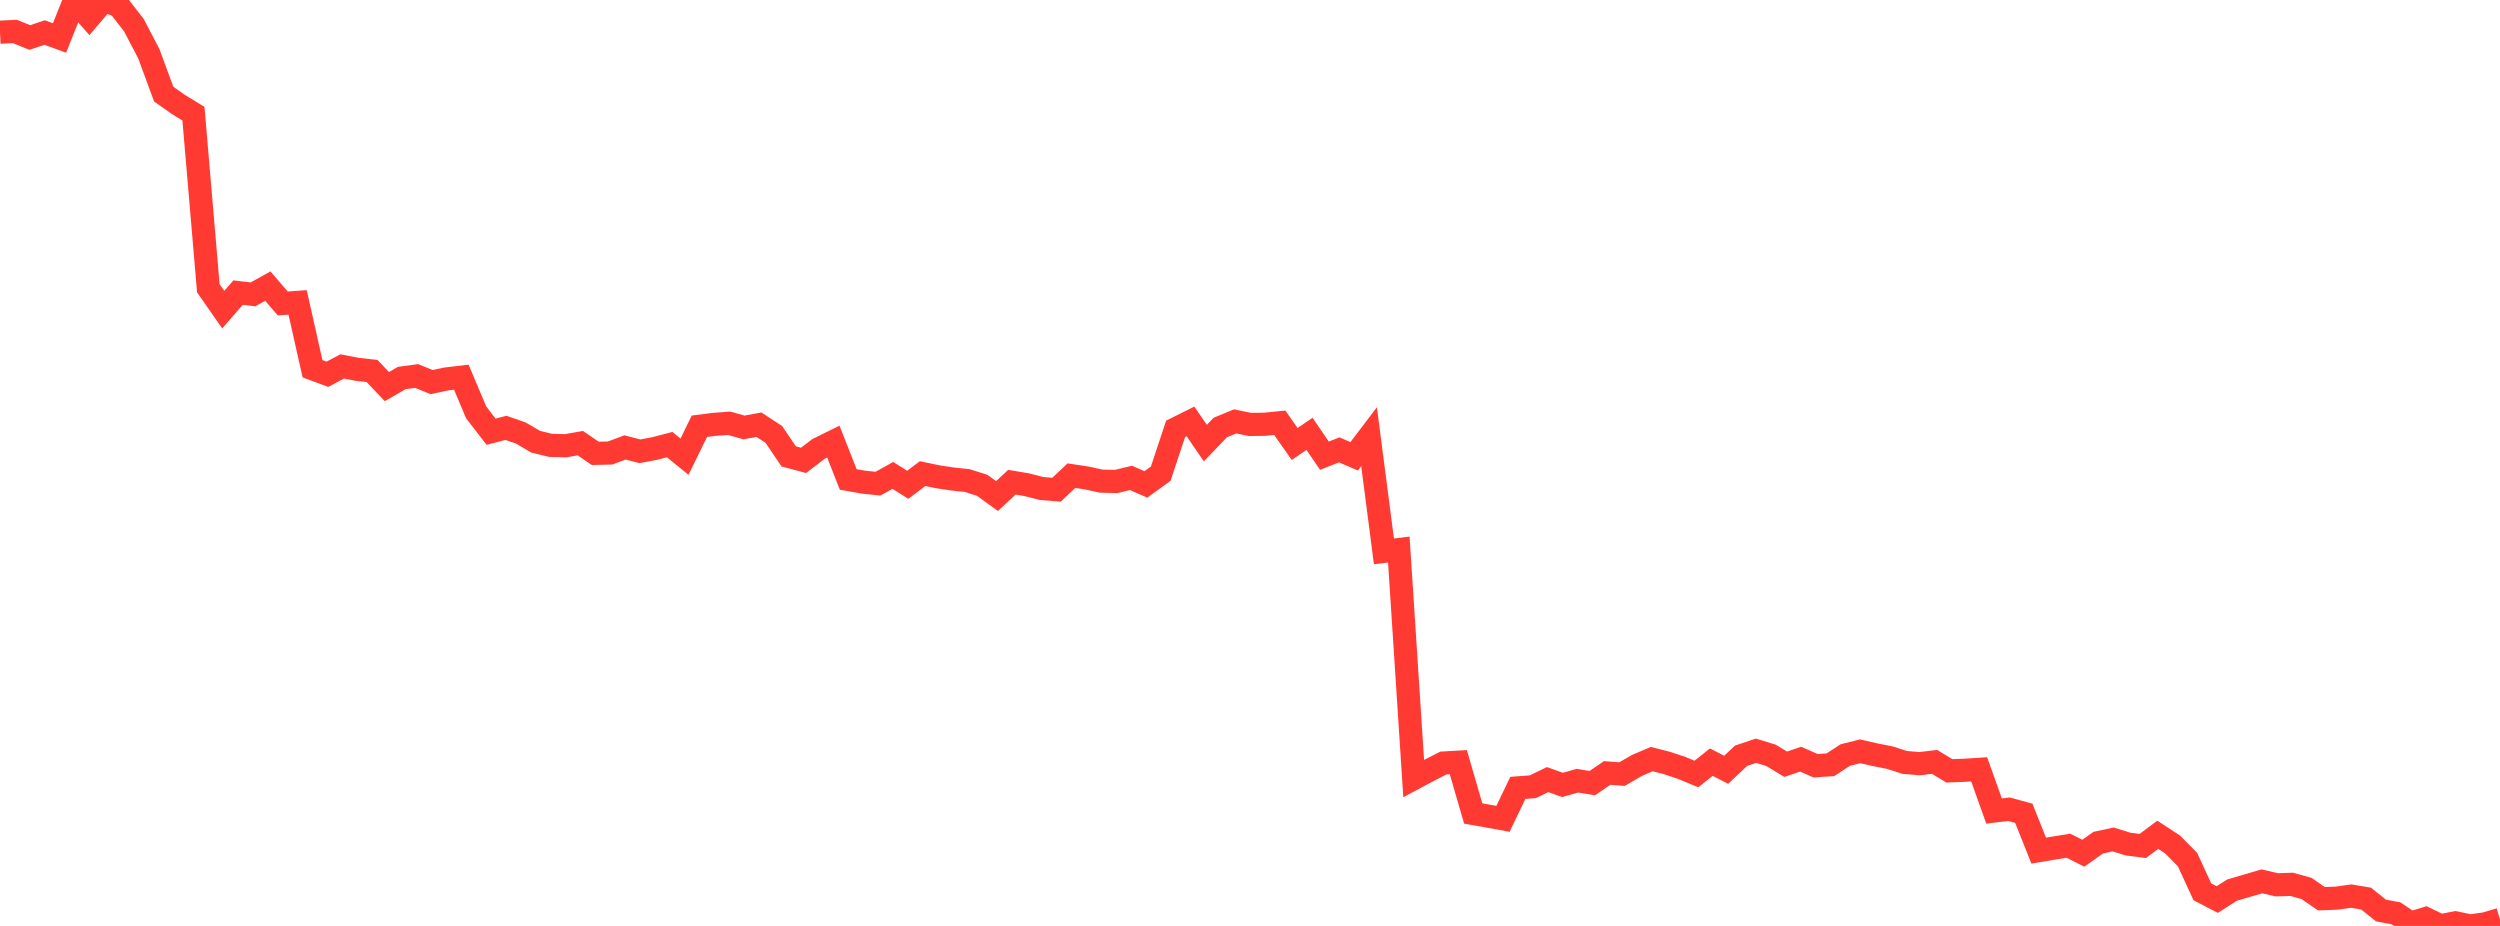 <?xml version="1.0" standalone="no"?>
<!DOCTYPE svg PUBLIC "-//W3C//DTD SVG 1.1//EN" "http://www.w3.org/Graphics/SVG/1.1/DTD/svg11.dtd">

<svg width="135" height="50" viewBox="0 0 135 50" preserveAspectRatio="none" 
  xmlns="http://www.w3.org/2000/svg"
  xmlns:xlink="http://www.w3.org/1999/xlink">


<polyline points="0.0, 1.737 0.804, 1.7 1.607, 2.025 2.411, 1.758 3.214, 2.052 4.018, 0.033 4.821, 0.943 5.625, 0.0 6.429, 0.33 7.232, 1.362 8.036, 2.901 8.839, 5.08 9.643, 5.648 10.446, 6.14 11.25, 15.566 12.054, 16.721 12.857, 15.8 13.661, 15.896 14.464, 15.451 15.268, 16.386 16.071, 16.329 16.875, 19.91 17.679, 20.21 18.482, 19.787 19.286, 19.944 20.089, 20.032 20.893, 20.876 21.696, 20.412 22.5, 20.304 23.304, 20.633 24.107, 20.463 24.911, 20.367 25.714, 22.27 26.518, 23.312 27.321, 23.104 28.125, 23.384 28.929, 23.854 29.732, 24.049 30.536, 24.07 31.339, 23.931 32.143, 24.481 32.946, 24.462 33.75, 24.162 34.554, 24.37 35.357, 24.219 36.161, 24.009 36.964, 24.66 37.768, 23.017 38.571, 22.915 39.375, 22.857 40.179, 23.082 40.982, 22.933 41.786, 23.457 42.589, 24.645 43.393, 24.86 44.196, 24.244 45.0, 23.847 45.804, 25.89 46.607, 26.033 47.411, 26.118 48.214, 25.671 49.018, 26.178 49.821, 25.575 50.625, 25.744 51.429, 25.865 52.232, 25.95 53.036, 26.205 53.839, 26.787 54.643, 26.039 55.446, 26.175 56.25, 26.381 57.054, 26.444 57.857, 25.686 58.661, 25.806 59.464, 25.981 60.268, 26 61.071, 25.807 61.875, 26.158 62.679, 25.579 63.482, 23.158 64.286, 22.757 65.089, 23.926 65.893, 23.088 66.696, 22.755 67.5, 22.921 68.304, 22.909 69.107, 22.828 69.911, 23.975 70.714, 23.428 71.518, 24.606 72.321, 24.293 73.125, 24.641 73.929, 23.582 74.732, 29.773 75.536, 29.675 76.339, 42.042 77.143, 41.613 77.946, 41.203 78.75, 41.157 79.554, 43.928 80.357, 44.071 81.161, 44.217 81.964, 42.545 82.768, 42.485 83.571, 42.098 84.375, 42.386 85.179, 42.157 85.982, 42.289 86.786, 41.74 87.589, 41.802 88.393, 41.334 89.196, 40.992 90.0, 41.197 90.804, 41.464 91.607, 41.796 92.411, 41.155 93.214, 41.568 94.018, 40.81 94.821, 40.54 95.625, 40.784 96.429, 41.269 97.232, 40.994 98.036, 41.348 98.839, 41.299 99.643, 40.773 100.446, 40.571 101.25, 40.754 102.054, 40.914 102.857, 41.172 103.661, 41.238 104.464, 41.142 105.268, 41.626 106.071, 41.595 106.875, 41.544 107.679, 43.796 108.482, 43.698 109.286, 43.919 110.089, 45.934 110.893, 45.798 111.696, 45.669 112.5, 46.074 113.304, 45.504 114.107, 45.33 114.911, 45.579 115.714, 45.681 116.518, 45.079 117.321, 45.603 118.125, 46.416 118.929, 48.159 119.732, 48.575 120.536, 48.062 121.339, 47.829 122.143, 47.593 122.946, 47.78 123.75, 47.753 124.554, 47.978 125.357, 48.531 126.161, 48.501 126.964, 48.389 127.768, 48.523 128.571, 49.168 129.375, 49.316 130.179, 49.851 130.982, 49.604 131.786, 49.99 132.589, 49.833 133.393, 50.0 134.196, 49.888 135.0, 49.65" fill="none" stroke="#ff3a33" stroke-width="1.25"/>

</svg>